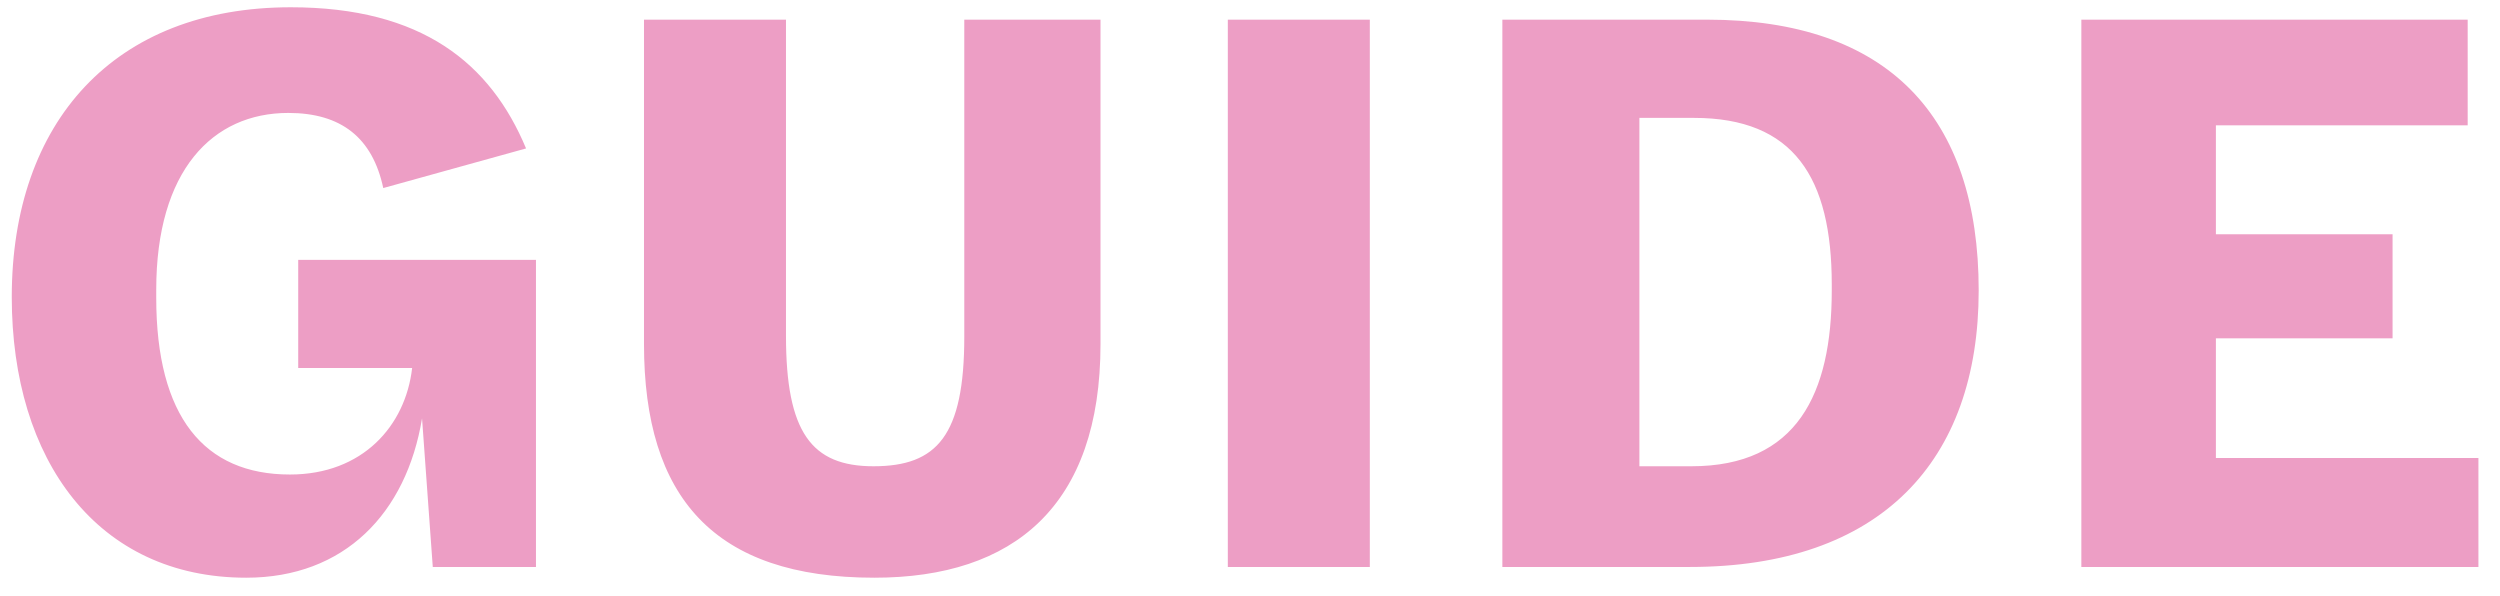 <svg 
 xmlns="http://www.w3.org/2000/svg"
 xmlns:xlink="http://www.w3.org/1999/xlink"
 width="109" height="26">
<path fill-rule="evenodd"  fill="rgb(237, 158, 197)"
 d="M108.059,19.969 L108.059,24.720 L90.747,24.720 L90.747,0.857 L107.591,0.857 L107.591,5.464 L96.613,5.464 L96.613,10.215 L104.316,10.215 L104.316,14.750 L96.613,14.750 L96.613,19.969 L108.059,19.969 ZM73.674,24.720 L65.503,24.720 L65.503,0.857 L74.430,0.857 C82.312,0.857 86.271,5.068 86.271,12.663 C86.271,20.113 81.988,24.720 73.674,24.720 ZM79.865,12.411 C79.865,7.732 78.209,5.140 73.854,5.140 L71.478,5.140 L71.478,20.329 L73.746,20.329 C78.353,20.329 79.865,17.162 79.865,12.663 L79.865,12.411 ZM53.533,0.857 L59.724,0.857 L59.724,24.720 L53.533,24.720 L53.533,0.857 ZM38.120,25.188 C31.137,25.188 28.078,21.697 28.078,15.002 L28.078,0.857 L34.269,0.857 L34.269,14.642 C34.269,18.853 35.384,20.329 38.084,20.329 C40.855,20.329 42.043,18.997 42.043,14.678 L42.043,0.857 L47.982,0.857 L47.982,15.002 C47.982,22.057 44.203,25.188 38.120,25.188 ZM18.401,18.241 C17.717,22.381 15.018,25.188 10.735,25.188 C4.256,25.188 0.513,20.077 0.513,12.950 C0.513,5.320 4.976,0.317 12.678,0.317 C18.401,0.317 21.389,2.765 22.936,6.472 L16.710,8.199 C16.242,6.004 14.874,4.924 12.571,4.924 C9.259,4.924 6.812,7.444 6.812,12.627 L6.812,12.986 C6.812,18.169 8.899,20.689 12.642,20.689 C15.810,20.689 17.681,18.565 17.969,16.046 L13.002,16.046 L13.002,11.331 L23.368,11.331 L23.368,24.720 L18.869,24.720 L18.401,18.241 Z"/>
</svg>